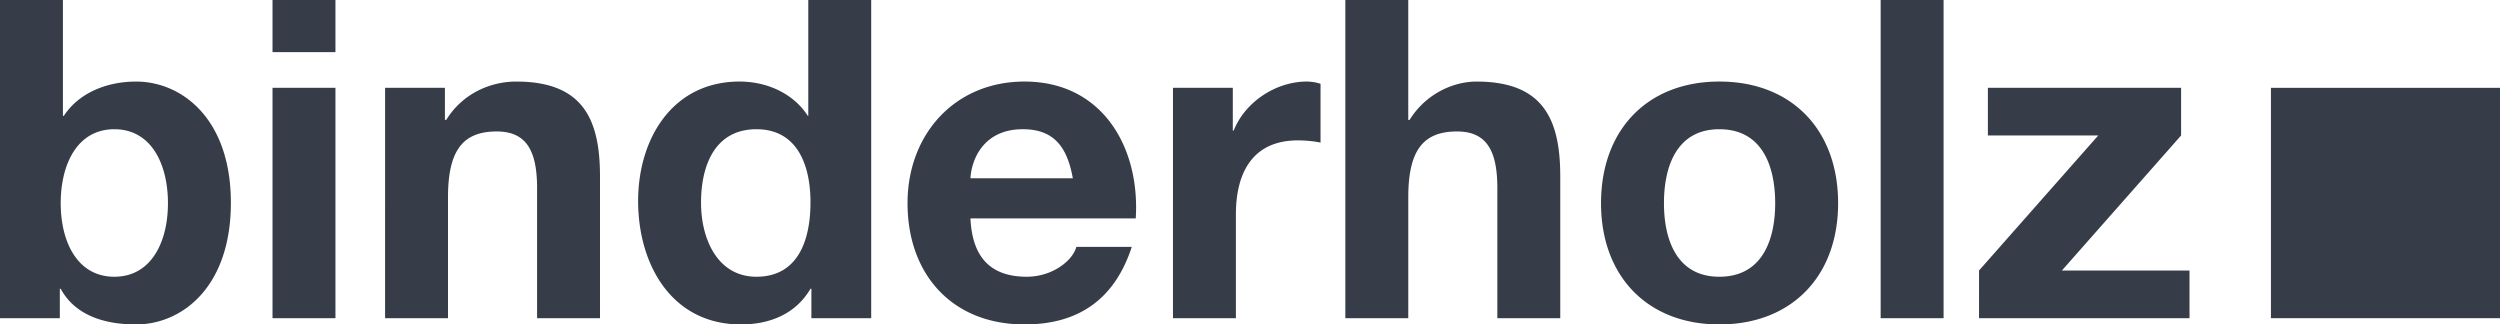 <svg xmlns="http://www.w3.org/2000/svg" width="150" height="19.465" fill="none" viewBox="0 0 150 19.465">
  <g fill="#363d49" clip-path="url(#a)" transform="translate(-1 -25)">
    <path d="M137.256 44.091h13.745V30.27h-13.745z"/>
    <path d="M1 44.091h3.59v-1.764h.053c.824 1.524 2.499 2.139 4.52 2.139 2.738 0 5.69-2.22 5.69-7.3 0-5.053-2.952-7.272-5.69-7.272-1.702 0-3.404.641-4.334 2.058h-.053v-6.951H1Zm10.077-6.898c0 2.3-.984 4.411-3.217 4.411-2.234 0-3.217-2.112-3.217-4.41 0-2.327.983-4.44 3.217-4.44 2.233 0 3.217 2.113 3.217 4.44zm6.274 6.898h3.776V30.268h-3.776zm3.776-19.09h-3.776v3.128h3.776zm2.978 19.09h3.775v-7.246c0-2.807.878-3.957 2.925-3.957 1.755 0 2.42 1.123 2.42 3.396v7.807H37v-8.502c0-3.423-1.01-5.695-5.025-5.695-1.595 0-3.244.748-4.2 2.3h-.08v-1.926h-3.59Zm25.578 0h3.589v-19.09h-3.775v6.951h-.054.027c-.877-1.363-2.473-2.059-4.095-2.059-4.041 0-6.088 3.45-6.088 7.166 0 3.824 2.02 7.407 6.168 7.407 1.755 0 3.297-.642 4.174-2.14h.054zm-.054-6.952c0 2.273-.744 4.465-3.243 4.465-2.34 0-3.324-2.272-3.324-4.438 0-2.273.851-4.412 3.324-4.412 2.446 0 3.243 2.14 3.243 4.385zm19.516.963c.266-4.251-1.994-8.209-6.674-8.209-4.174 0-7.019 3.155-7.019 7.3 0 4.278 2.686 7.273 7.02 7.273 3.11 0 5.37-1.39 6.434-4.653h-3.324c-.24.856-1.462 1.791-2.977 1.791-2.101 0-3.271-1.096-3.377-3.502zm-9.917-2.406c.053-1.07.744-2.942 3.137-2.942 1.835 0 2.659 1.016 3.004 2.942zm12.15 8.395h3.776v-6.23c0-2.433.957-4.438 3.722-4.438.452 0 1.01.053 1.356.134v-3.53a2.813 2.813 0 0 0-.824-.134c-1.835 0-3.696 1.204-4.387 2.942h-.053v-2.567h-3.59zm10.343 0h3.776v-7.246c0-2.807.877-3.957 2.924-3.957 1.755 0 2.42 1.123 2.42 3.396v7.807h3.775v-8.502c0-3.423-1.01-5.695-5.025-5.695-1.409 0-3.057.748-4.015 2.3h-.08V25h-3.775zm15.341-6.898c0 4.385 2.792 7.273 7.099 7.273 4.334 0 7.126-2.888 7.126-7.273 0-4.412-2.792-7.3-7.126-7.3-4.307 0-7.099 2.888-7.099 7.3zm3.776 0c0-2.22.771-4.439 3.323-4.439 2.579 0 3.35 2.22 3.35 4.44 0 2.191-.771 4.41-3.35 4.41-2.552 0-3.323-2.219-3.323-4.41zm13.001 6.898h3.776v-19.09h-3.776zm5.903 0h12.629v-2.86h-7.657l7.152-8.102v-2.861h-11.593v2.861h6.621l-7.152 8.101z"/>
  </g>
  <defs>
    <clipPath id="a">
      <path fill="#363d49" d="M1 25h150v19.466H1z"/>
    </clipPath>
  </defs>
</svg>
